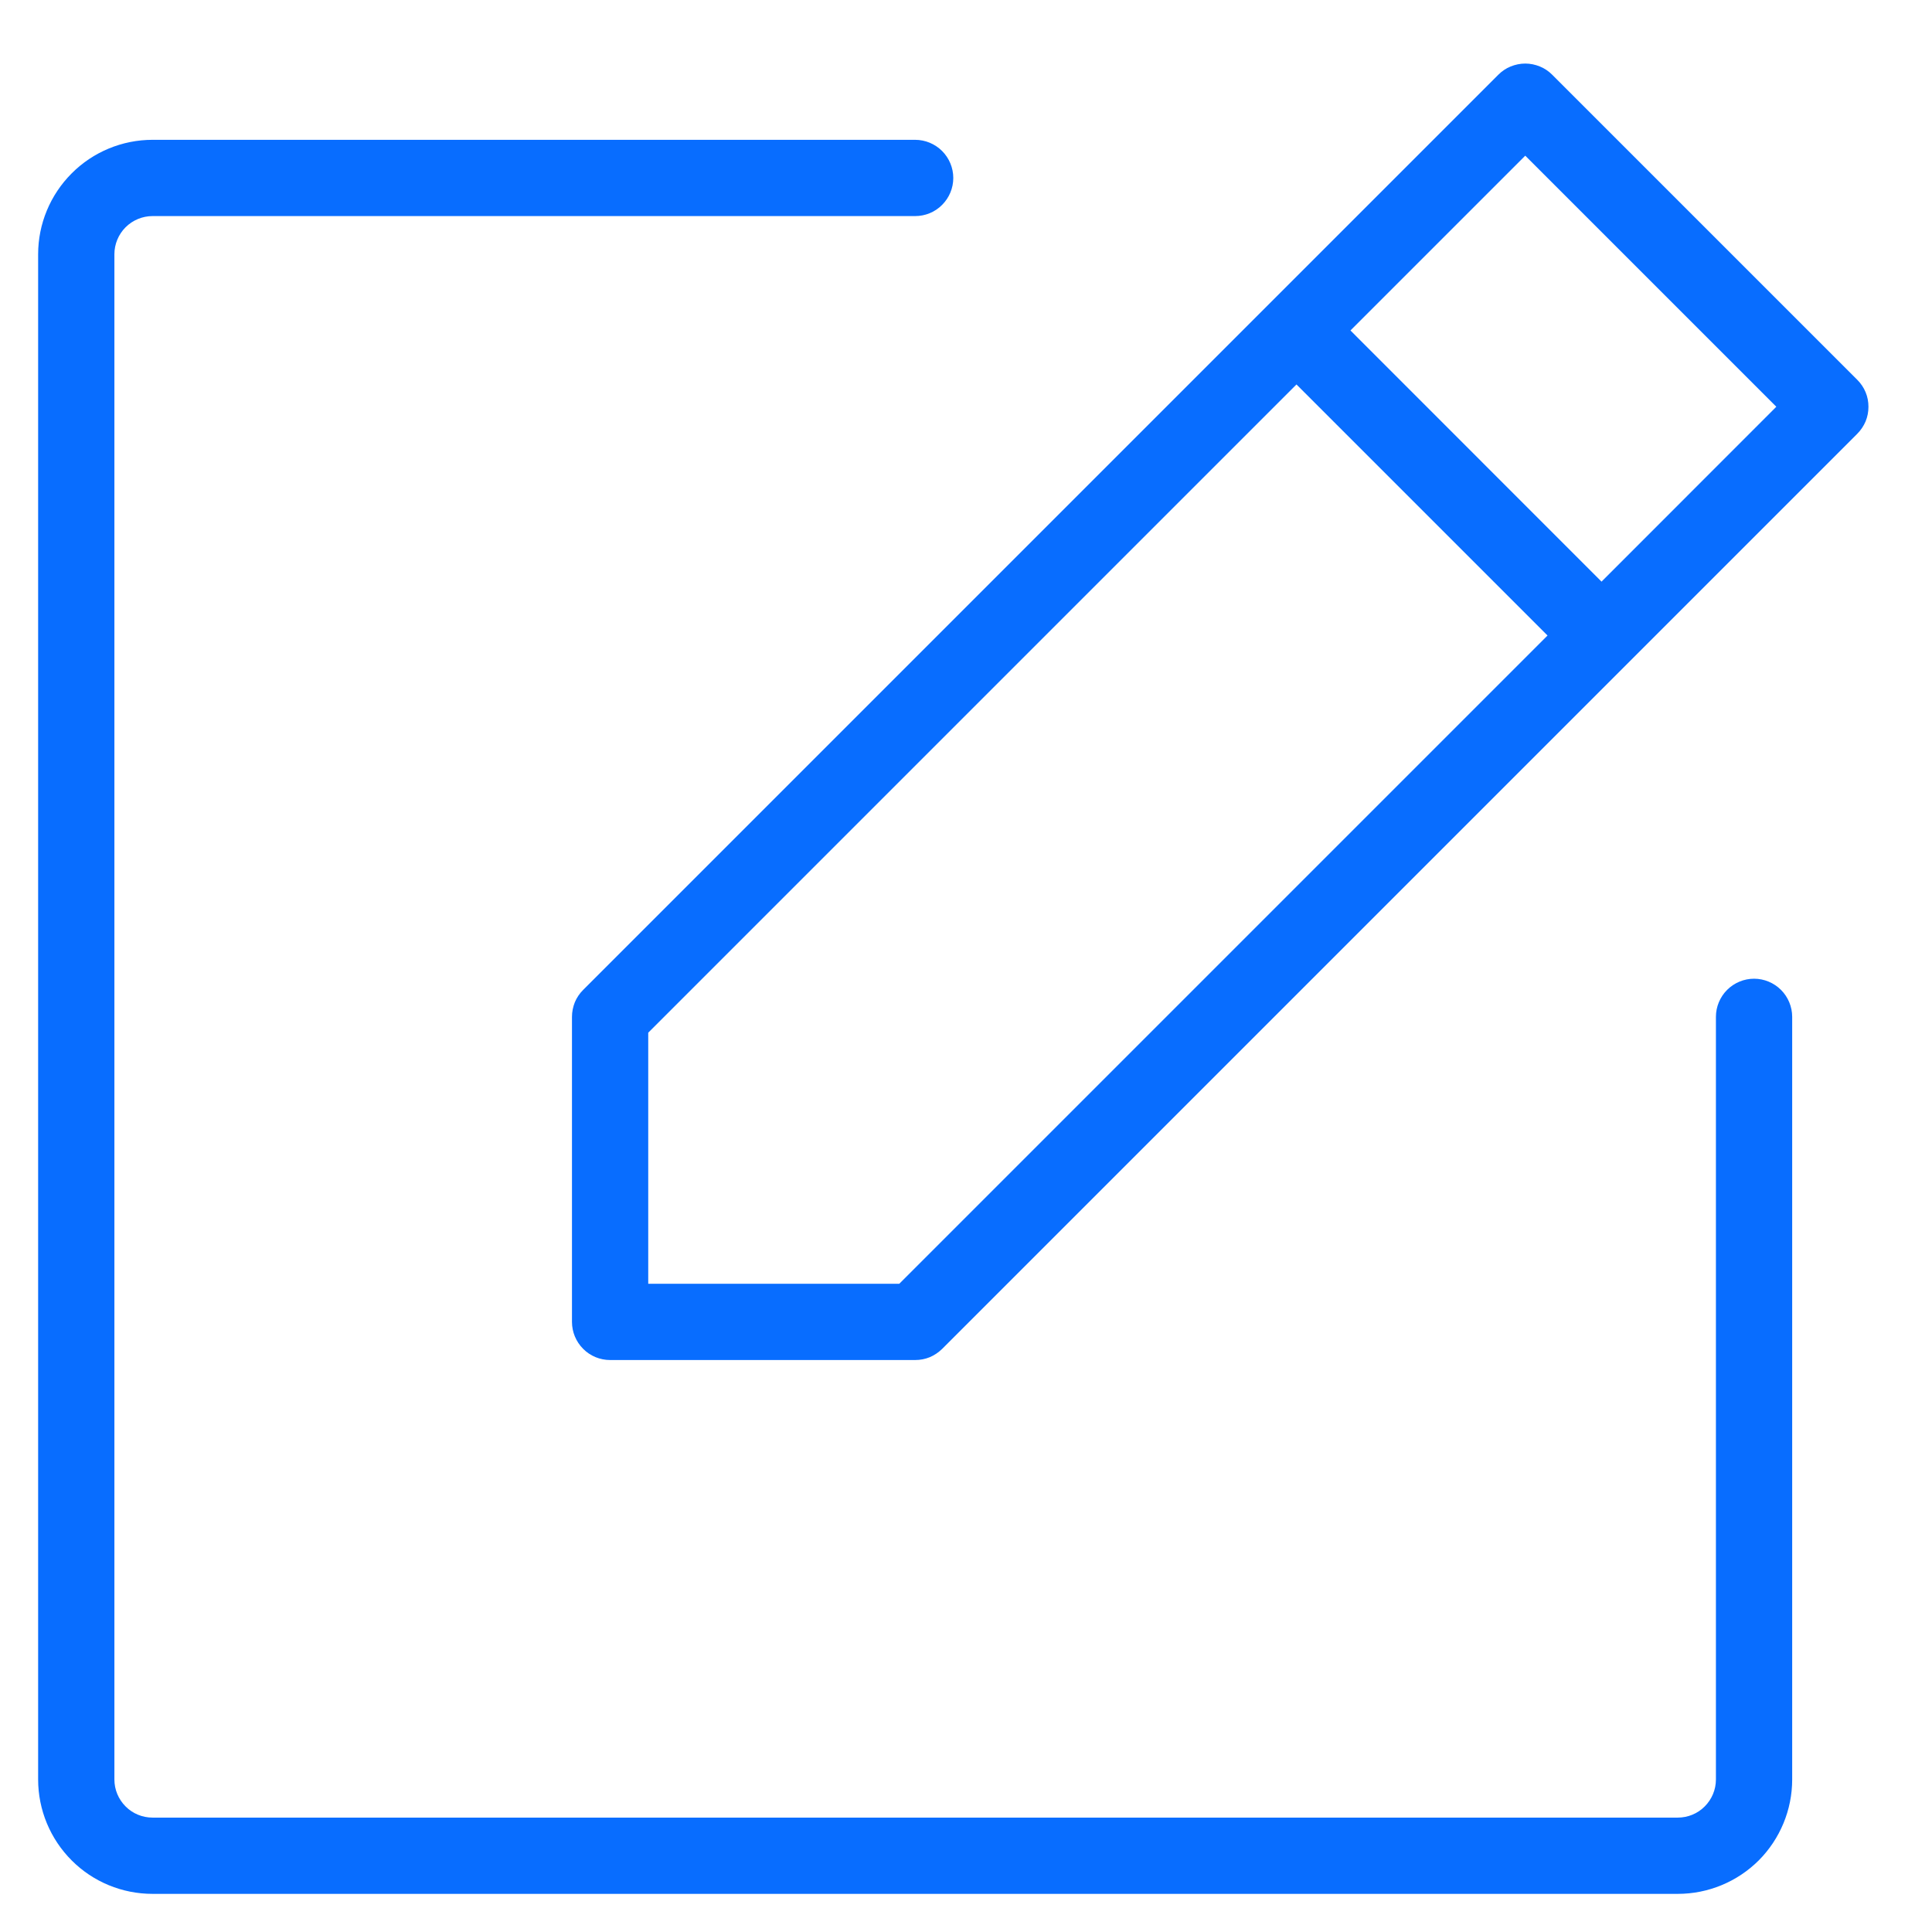 <svg width="19" height="19" viewBox="0 0 19 19" fill="none" xmlns="http://www.w3.org/2000/svg">
<path d="M18.265 3.735L15.265 0.735C15.23 0.7 15.189 0.672 15.144 0.654C15.098 0.635 15.049 0.625 15 0.625C14.951 0.625 14.902 0.635 14.856 0.654C14.811 0.672 14.77 0.7 14.735 0.735L5.735 9.735C5.7 9.77 5.672 9.811 5.653 9.857C5.635 9.902 5.625 9.951 5.625 10V13C5.625 13.1 5.665 13.195 5.735 13.265C5.805 13.336 5.901 13.375 6 13.375H9C9.049 13.375 9.098 13.366 9.144 13.347C9.189 13.328 9.23 13.3 9.265 13.266L18.265 4.266C18.3 4.231 18.328 4.189 18.347 4.144C18.366 4.098 18.375 4.05 18.375 4C18.375 3.951 18.366 3.902 18.347 3.857C18.328 3.811 18.3 3.77 18.265 3.735ZM8.844 12.625H6.375V10.156L12.75 3.781L15.219 6.25L8.844 12.625ZM15.75 5.72L13.281 3.25L15 1.531L17.469 4L15.75 5.72ZM17.625 10V17.5C17.625 17.799 17.506 18.085 17.296 18.296C17.084 18.507 16.798 18.625 16.5 18.625H1.5C1.202 18.625 0.915 18.507 0.705 18.296C0.494 18.085 0.375 17.799 0.375 17.5V2.5C0.375 2.202 0.494 1.916 0.705 1.705C0.915 1.494 1.202 1.375 1.5 1.375H9C9.099 1.375 9.195 1.415 9.265 1.485C9.335 1.555 9.375 1.651 9.375 1.75C9.375 1.85 9.335 1.945 9.265 2.015C9.195 2.086 9.099 2.125 9 2.125H1.5C1.401 2.125 1.305 2.165 1.235 2.235C1.165 2.305 1.125 2.401 1.125 2.5V17.5C1.125 17.6 1.165 17.695 1.235 17.765C1.305 17.836 1.401 17.875 1.5 17.875H16.5C16.599 17.875 16.695 17.836 16.765 17.765C16.835 17.695 16.875 17.6 16.875 17.5V10C16.875 9.901 16.915 9.805 16.985 9.735C17.055 9.665 17.151 9.625 17.25 9.625C17.349 9.625 17.445 9.665 17.515 9.735C17.585 9.805 17.625 9.901 17.625 10Z" fill="#086DFF"/>
</svg>
